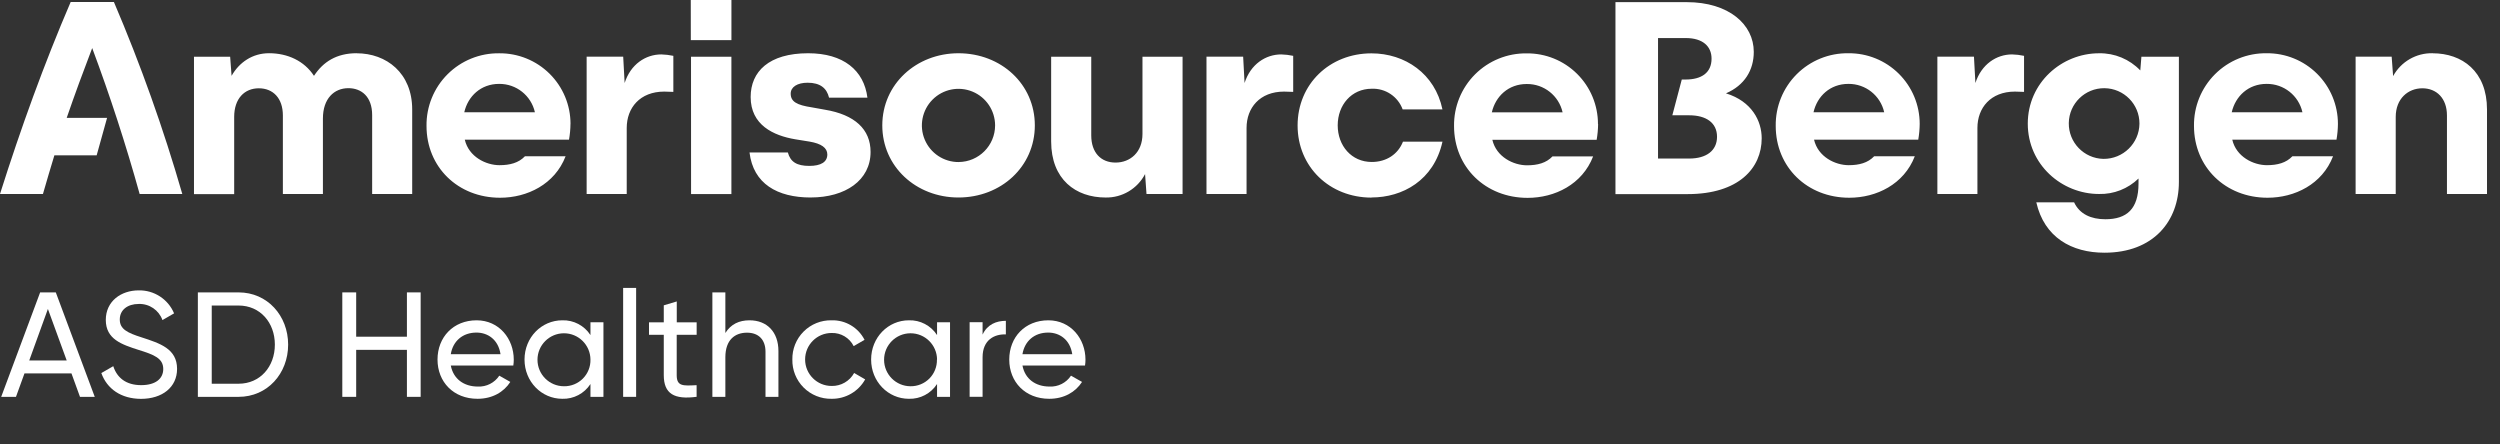 <svg width="180" height="32" viewBox="0 0 180 32" fill="none" xmlns="http://www.w3.org/2000/svg">
<rect x="0" y="0" width="180" height="32" fill="#333333" stroke="none"/>
<g clip-path="url(#clip0_139_1089)">
<path d="M10.054 13.967H13.125C11.769 9.262 10.124 4.646 8.201 0.143H5.089C3.175 4.598 1.504 9.213 0 13.967H3.092C3.361 13.039 3.63 12.114 3.916 11.182H6.96L7.709 8.488H4.802C5.381 6.804 5.999 5.13 6.638 3.461C7.933 6.926 9.064 10.409 10.054 13.967ZM25.678 3.832C24.236 3.832 23.266 4.45 22.607 5.461C21.909 4.387 20.709 3.832 19.371 3.832C18.175 3.832 17.222 4.491 16.673 5.461L16.571 4.083H13.967V13.976H16.861V8.416C16.861 7.1 17.604 6.357 18.633 6.357C19.663 6.357 20.367 7.073 20.367 8.312V13.967H23.25V8.532C23.25 7.1 24.055 6.348 25.085 6.348C26.013 6.348 26.795 6.948 26.795 8.285V13.967H29.678V7.879C29.678 5.259 27.823 3.836 25.678 3.836V3.832ZM41.077 8.926C41.079 7.569 40.537 6.268 39.574 5.312C38.61 4.356 37.304 3.825 35.947 3.837C34.553 3.817 33.211 4.361 32.224 5.346C31.238 6.33 30.691 7.672 30.709 9.066C30.709 12.035 32.975 14.237 36.004 14.237C37.962 14.237 39.944 13.27 40.723 11.252H37.795C37.342 11.727 36.721 11.893 35.96 11.893C34.993 11.893 33.752 11.294 33.465 10.058H40.968C41.035 9.683 41.071 9.303 41.074 8.923L41.077 8.926ZM35.938 6.04C37.17 6.029 38.242 6.879 38.513 8.081H33.428C33.694 6.926 34.622 6.04 35.934 6.04H35.938ZM47.609 3.918C46.496 3.918 45.403 4.62 44.974 5.977L44.87 4.079H42.238V13.967H45.124V9.213C45.124 7.771 46.073 6.595 47.823 6.595C48.052 6.595 48.258 6.616 48.481 6.616V4.02C48.197 3.96 47.907 3.926 47.617 3.918H47.609ZM49.739 2.888H52.663V0H49.735L49.739 2.888ZM49.757 13.972H52.661V4.083H49.753L49.757 13.972ZM58.375 14.218C60.867 14.218 62.681 12.982 62.681 10.941C62.681 9.311 61.548 8.255 59.383 7.897L58.455 7.73C57.363 7.564 56.93 7.318 56.93 6.74C56.93 6.265 57.404 5.956 58.147 5.956C59.055 5.956 59.526 6.346 59.691 7.03H62.454C62.207 5.06 60.722 3.834 58.187 3.834C55.363 3.834 54.047 5.155 54.047 6.985C54.047 9.005 55.694 9.766 57.261 10.029L58.291 10.196C59.138 10.339 59.567 10.649 59.567 11.122C59.567 11.659 59.116 11.945 58.269 11.945C57.374 11.945 56.908 11.659 56.726 10.978H53.965C54.235 13.231 55.966 14.22 58.375 14.22V14.218ZM69.008 14.22C72.079 14.22 74.508 11.995 74.508 9.027C74.508 6.058 72.079 3.834 69.008 3.834C65.976 3.834 63.525 6.058 63.525 9.027C63.525 11.995 65.958 14.22 69.008 14.22ZM69.029 11.668C67.961 11.675 66.995 11.037 66.581 10.053C66.168 9.069 66.389 7.932 67.141 7.175C67.894 6.417 69.029 6.188 70.016 6.595C71.003 7.002 71.647 7.964 71.647 9.032C71.643 10.479 70.476 11.653 69.029 11.666V11.668ZM82.258 4.083V9.646C82.258 10.968 81.372 11.705 80.319 11.705C79.266 11.705 78.57 10.989 78.57 9.748V4.083H75.683V10.183C75.683 12.923 77.456 14.221 79.601 14.221C80.792 14.245 81.894 13.591 82.445 12.534L82.548 13.967H85.145V4.083H82.258ZM92.246 3.918C91.131 3.918 90.039 4.62 89.609 5.977L89.507 4.079H86.867V13.967H89.752V9.213C89.752 7.771 90.701 6.595 92.451 6.595C92.68 6.595 92.886 6.616 93.11 6.616V4.02C92.826 3.96 92.537 3.925 92.246 3.918ZM98.746 14.218C100.971 14.218 103.237 13 103.859 10.198H101.015C100.657 11.107 99.821 11.662 98.768 11.662C97.305 11.662 96.315 10.49 96.315 9.025C96.315 7.56 97.305 6.389 98.768 6.389C99.754 6.35 100.653 6.952 100.992 7.879H103.857C103.32 5.304 101.159 3.841 98.745 3.841C95.737 3.841 93.427 6.049 93.427 9.034C93.427 12.019 95.737 14.227 98.745 14.227L98.746 14.218ZM115.054 8.932C115.055 7.574 114.514 6.273 113.55 5.317C112.587 4.361 111.281 3.83 109.924 3.843C108.53 3.824 107.188 4.369 106.203 5.354C105.218 6.34 104.672 7.682 104.691 9.075C104.691 12.044 106.957 14.246 109.986 14.246C111.944 14.246 113.926 13.279 114.705 11.261H111.779C111.328 11.736 110.704 11.902 109.943 11.902C108.976 11.902 107.736 11.303 107.449 10.067H114.959C115.025 9.692 115.059 9.312 115.063 8.932H115.054ZM109.933 6.049C111.165 6.037 112.238 6.888 112.508 8.09H107.411C107.678 6.935 108.604 6.049 109.918 6.049H109.933ZM124.27 6.72C125.608 6.144 126.272 5.051 126.272 3.735C126.272 1.766 124.482 0.154 121.438 0.154H116.313V13.976H121.506C125.194 13.976 126.842 12.099 126.842 9.956C126.842 8.717 126.138 7.297 124.267 6.72H124.27ZM121.626 11.415H119.378V2.74H121.378C122.596 2.74 123.232 3.334 123.232 4.222C123.232 5.234 122.515 5.726 121.357 5.726H121.088L120.408 8.301H121.626C122.843 8.301 123.626 8.839 123.626 9.847C123.626 10.855 122.845 11.415 121.626 11.415ZM138.218 8.923C138.219 7.565 137.678 6.264 136.714 5.308C135.75 4.352 134.445 3.821 133.087 3.834C131.693 3.813 130.35 4.358 129.364 5.343C128.378 6.329 127.832 7.672 127.852 9.066C127.852 12.035 130.117 14.237 133.146 14.237C135.104 14.237 137.086 13.27 137.865 11.252H134.939C134.486 11.727 133.865 11.893 133.104 11.893C132.137 11.893 130.897 11.294 130.611 10.058H138.114C138.179 9.683 138.214 9.303 138.218 8.923ZM133.087 6.04C134.319 6.029 135.392 6.879 135.662 8.081H130.573C130.838 6.926 131.766 6.04 133.08 6.04H133.087ZM144.866 3.918C143.752 3.918 142.664 4.62 142.229 5.977L142.125 4.079H139.491V13.967H142.374V9.213C142.374 7.771 143.323 6.595 145.074 6.595C145.303 6.595 145.507 6.616 145.731 6.616V4.02C145.448 3.959 145.159 3.925 144.87 3.918H144.866ZM154.181 4.083L154.101 5.071C153.327 4.262 152.249 3.814 151.13 3.836C148.444 3.836 146 5.957 146 8.903C146 11.849 148.444 13.967 151.13 13.967C152.189 13.993 153.214 13.592 153.973 12.853V13.211C153.973 15.047 153.128 15.786 151.583 15.786C150.553 15.786 149.73 15.414 149.336 14.569H146.614C147.192 17.102 149.169 18.195 151.52 18.195C155.044 18.195 156.88 15.93 156.88 13.104V4.083H154.181ZM151.445 11.439C150.045 11.41 148.932 10.256 148.953 8.857C148.974 7.457 150.121 6.337 151.521 6.35C152.921 6.364 154.047 7.505 154.041 8.905C154.023 10.321 152.861 11.454 151.445 11.439ZM168.331 8.923C168.332 7.565 167.791 6.264 166.827 5.308C165.864 4.352 164.558 3.821 163.201 3.834C161.807 3.814 160.464 4.359 159.479 5.345C158.493 6.33 157.948 7.672 157.967 9.066C157.967 12.035 160.232 14.237 163.261 14.237C165.217 14.237 167.201 13.27 167.98 11.252H165.052C164.599 11.727 163.978 11.893 163.217 11.893C162.25 11.893 161.009 11.294 160.724 10.058H168.227C168.293 9.683 168.327 9.303 168.331 8.923ZM163.201 6.04C164.432 6.029 165.505 6.879 165.775 8.081H160.685C160.953 6.926 161.879 6.04 163.192 6.04H163.201ZM175.148 3.832C173.967 3.807 172.87 4.442 172.304 5.479L172.2 4.079H169.604V13.967H172.492V8.416C172.492 7.1 173.387 6.357 174.408 6.357C175.429 6.357 176.181 7.073 176.181 8.312V13.967H179.064V7.879C179.064 5.134 177.273 3.836 175.148 3.836" fill="white"/>
<path d="M5.146 26.886H1.762L1.15 28.573H0.086L2.89 21.052H4.018L6.822 28.573H5.759L5.146 26.886ZM4.802 25.952L3.449 22.245L2.106 25.952H4.802Z" fill="white"/>
<path d="M7.295 26.86L8.155 26.365C8.423 27.193 9.068 27.73 10.164 27.73C11.227 27.73 11.754 27.246 11.754 26.569C11.754 25.796 11.088 25.538 9.981 25.194C8.778 24.807 7.617 24.431 7.617 23.035C7.617 21.681 8.724 20.907 9.981 20.907C11.091 20.882 12.104 21.538 12.534 22.562L11.696 23.046C11.44 22.328 10.749 21.859 9.988 21.885C9.182 21.885 8.624 22.315 8.624 23.003C8.624 23.69 9.15 23.959 10.203 24.292C11.514 24.721 12.749 25.108 12.749 26.559C12.749 27.88 11.686 28.718 10.149 28.718C8.713 28.713 7.7 27.993 7.295 26.86Z" fill="white"/>
<path d="M20.746 24.813C20.746 26.897 19.253 28.573 17.179 28.573H14.246V21.052H17.179C19.253 21.052 20.746 22.729 20.746 24.813ZM19.79 24.813C19.79 23.223 18.727 21.998 17.179 21.998H15.245V27.628H17.179C18.727 27.628 19.79 26.403 19.79 24.813Z" fill="white"/>
<path d="M30.287 21.052V28.573H29.298V25.189H25.645V28.573H24.646V21.052H25.645V24.243H29.298V21.052H30.287Z" fill="white"/>
<path d="M34.402 27.832C35.02 27.862 35.608 27.564 35.949 27.048L36.744 27.499C36.271 28.229 35.455 28.713 34.38 28.713C32.651 28.713 31.501 27.499 31.501 25.887C31.501 24.276 32.64 23.062 34.316 23.062C35.938 23.062 36.991 24.394 36.991 25.898C36.991 26.038 36.98 26.178 36.959 26.317H32.457C32.64 27.284 33.403 27.832 34.402 27.832ZM32.457 25.504H36.038C35.877 24.44 35.114 23.946 34.309 23.946C33.306 23.943 32.608 24.566 32.457 25.5V25.504Z" fill="white"/>
<path d="M43.448 23.201V28.573H42.513V27.649C42.07 28.336 41.299 28.739 40.483 28.713C38.989 28.713 37.765 27.477 37.765 25.887C37.765 24.297 38.989 23.062 40.483 23.062C41.299 23.035 42.07 23.439 42.513 24.125V23.201H43.448ZM42.513 25.887C42.505 24.837 41.648 23.991 40.597 23.996C39.547 24.001 38.698 24.855 38.699 25.905C38.7 26.956 39.55 27.807 40.601 27.81C41.113 27.82 41.606 27.62 41.968 27.257C42.328 26.894 42.526 26.399 42.513 25.887Z" fill="white"/>
<path d="M44.866 20.73H45.801V28.573H44.866V20.73Z" fill="white"/>
<path d="M48.723 24.104V27.015C48.723 27.832 49.196 27.778 50.156 27.732V28.57C48.544 28.785 47.792 28.355 47.792 27.012V24.104H46.728V23.209H47.792V21.984L48.727 21.704V23.209H50.159V24.104H48.723Z" fill="white"/>
<path d="M56.047 25.275V28.573H55.116V25.328C55.116 24.448 54.611 23.953 53.784 23.953C52.924 23.953 52.226 24.458 52.226 25.726V28.573H51.291V21.052H52.226V23.975C52.623 23.341 53.214 23.062 53.966 23.062C55.223 23.062 56.047 23.9 56.047 25.275Z" fill="white"/>
<path d="M57.05 25.887C57.034 25.133 57.327 24.405 57.86 23.872C58.393 23.338 59.121 23.046 59.875 23.062C60.872 23.033 61.796 23.581 62.248 24.469L61.464 24.92C61.164 24.322 60.544 23.953 59.875 23.975C58.822 23.975 57.968 24.829 57.968 25.882C57.968 26.935 58.822 27.789 59.875 27.789C60.548 27.805 61.174 27.444 61.498 26.854L62.293 27.316C61.805 28.191 60.877 28.727 59.875 28.713C59.121 28.729 58.393 28.436 57.86 27.903C57.327 27.369 57.034 26.641 57.05 25.887Z" fill="white"/>
<path d="M68.402 23.201V28.573H67.468V27.649C67.024 28.336 66.254 28.739 65.437 28.713C63.944 28.713 62.721 27.477 62.721 25.887C62.721 24.297 63.944 23.062 65.437 23.062C66.254 23.035 67.024 23.439 67.468 24.125V23.201H68.402ZM67.468 25.887C67.459 24.837 66.602 23.991 65.552 23.996C64.501 24.001 63.653 24.855 63.654 25.905C63.655 26.956 64.505 27.807 65.555 27.81C66.066 27.817 66.557 27.616 66.916 27.254C67.275 26.891 67.471 26.398 67.459 25.887H67.468Z" fill="white"/>
<path d="M72.422 23.099V24.077C71.617 24.045 70.746 24.453 70.746 25.721V28.568H69.813V23.196H70.746V24.091C71.088 23.352 71.746 23.099 72.422 23.099Z" fill="white"/>
<path d="M75.565 27.832C76.183 27.862 76.771 27.564 77.112 27.048L77.907 27.499C77.434 28.229 76.618 28.713 75.543 28.713C73.814 28.713 72.666 27.499 72.666 25.887C72.666 24.276 73.803 23.062 75.479 23.062C77.101 23.062 78.154 24.394 78.154 25.898C78.154 26.038 78.143 26.178 78.122 26.317H73.617C73.798 27.284 74.56 27.832 75.565 27.832ZM73.622 25.504H77.203C77.042 24.44 76.279 23.946 75.474 23.946C74.464 23.943 73.774 24.566 73.617 25.5L73.622 25.504Z" fill="white"/>
</g>
<defs>
<clipPath id="clip0_139_1089">
<rect width="179.064" height="32" fill="white"/>
</clipPath>
</defs>
</svg>
